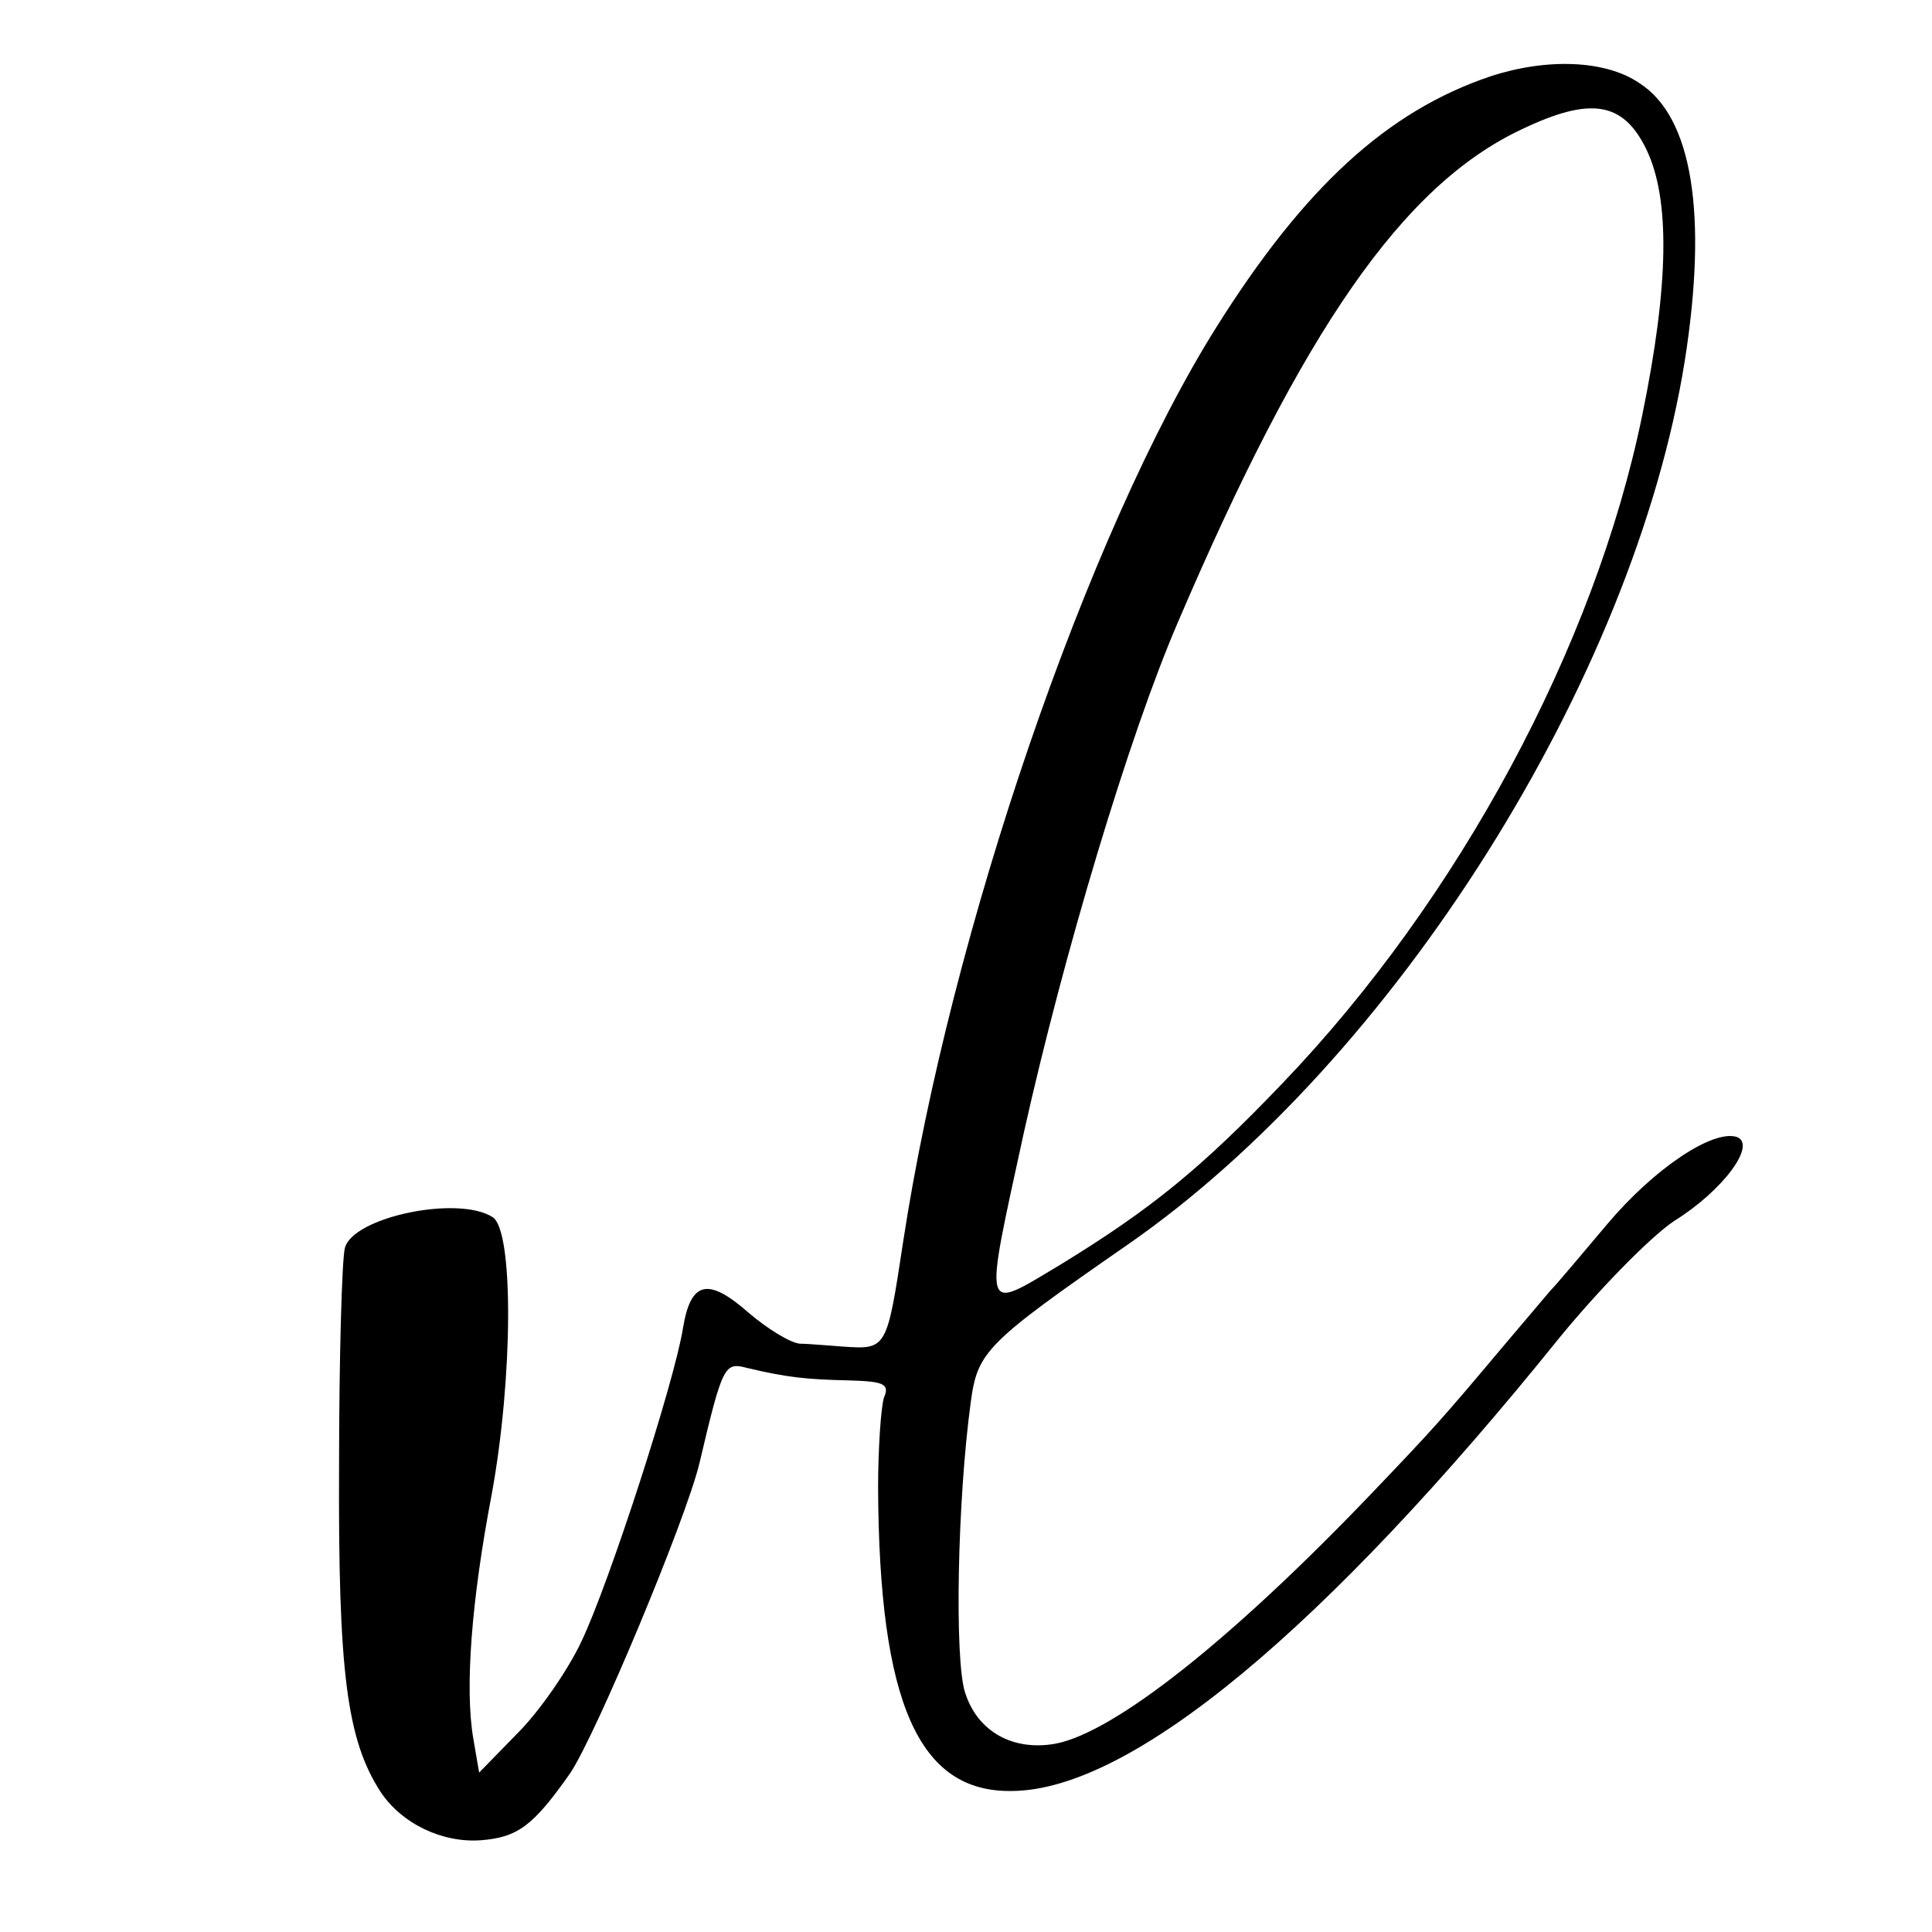 <?xml version="1.0" standalone="no"?>
<!DOCTYPE svg PUBLIC "-//W3C//DTD SVG 20010904//EN"
 "http://www.w3.org/TR/2001/REC-SVG-20010904/DTD/svg10.dtd">
<svg version="1.0" xmlns="http://www.w3.org/2000/svg"
 width="200pt" height="200pt" viewBox="0 0 200 200"
 preserveAspectRatio="xMidYMid meet">
<g transform="translate(0,200) scale(0.1,-0.1)"
fill="#000000" stroke="none">
<path d="M1543 1921 c-107 -36 -193 -115 -284 -260 -133 -212 -275 -626 -324
-946 -17 -112 -17 -112 -62 -109 -15 1 -36 3 -45 3 -10 1 -33 15 -53 32 -42
37 -60 33 -68 -16 -9 -56 -76 -263 -105 -324 -14 -30 -44 -73 -66 -95 l-40
-41 -6 35 c-9 52 -2 143 19 253 22 120 23 273 1 287 -36 23 -145 0 -153 -32
-3 -11 -6 -113 -6 -226 -1 -213 8 -283 43 -337 22 -33 64 -53 104 -50 38 3 54
15 92 69 27 40 120 263 134 321 24 102 26 105 49 99 42 -10 62 -12 106 -13 37
-1 42 -4 36 -18 -3 -10 -6 -52 -6 -93 1 -223 42 -316 139 -314 123 1 323 167
567 470 41 50 94 104 118 120 50 31 86 79 65 87 -25 8 -86 -33 -134 -90 -27
-32 -53 -63 -59 -69 -5 -6 -28 -33 -50 -59 -63 -75 -72 -85 -139 -155 -142
-148 -262 -243 -323 -255 -44 -8 -81 12 -94 53 -11 34 -8 199 6 301 7 52 16
61 163 163 275 191 523 584 576 914 24 152 8 253 -47 288 -35 24 -96 26 -154
7z m161 -75 c25 -51 24 -140 -4 -276 -49 -239 -190 -501 -372 -691 -85 -89
-137 -131 -230 -188 -82 -49 -80 -56 -38 137 41 184 109 411 159 527 130 304
233 453 356 511 71 34 105 29 129 -20z"/>
</g>
</svg>
